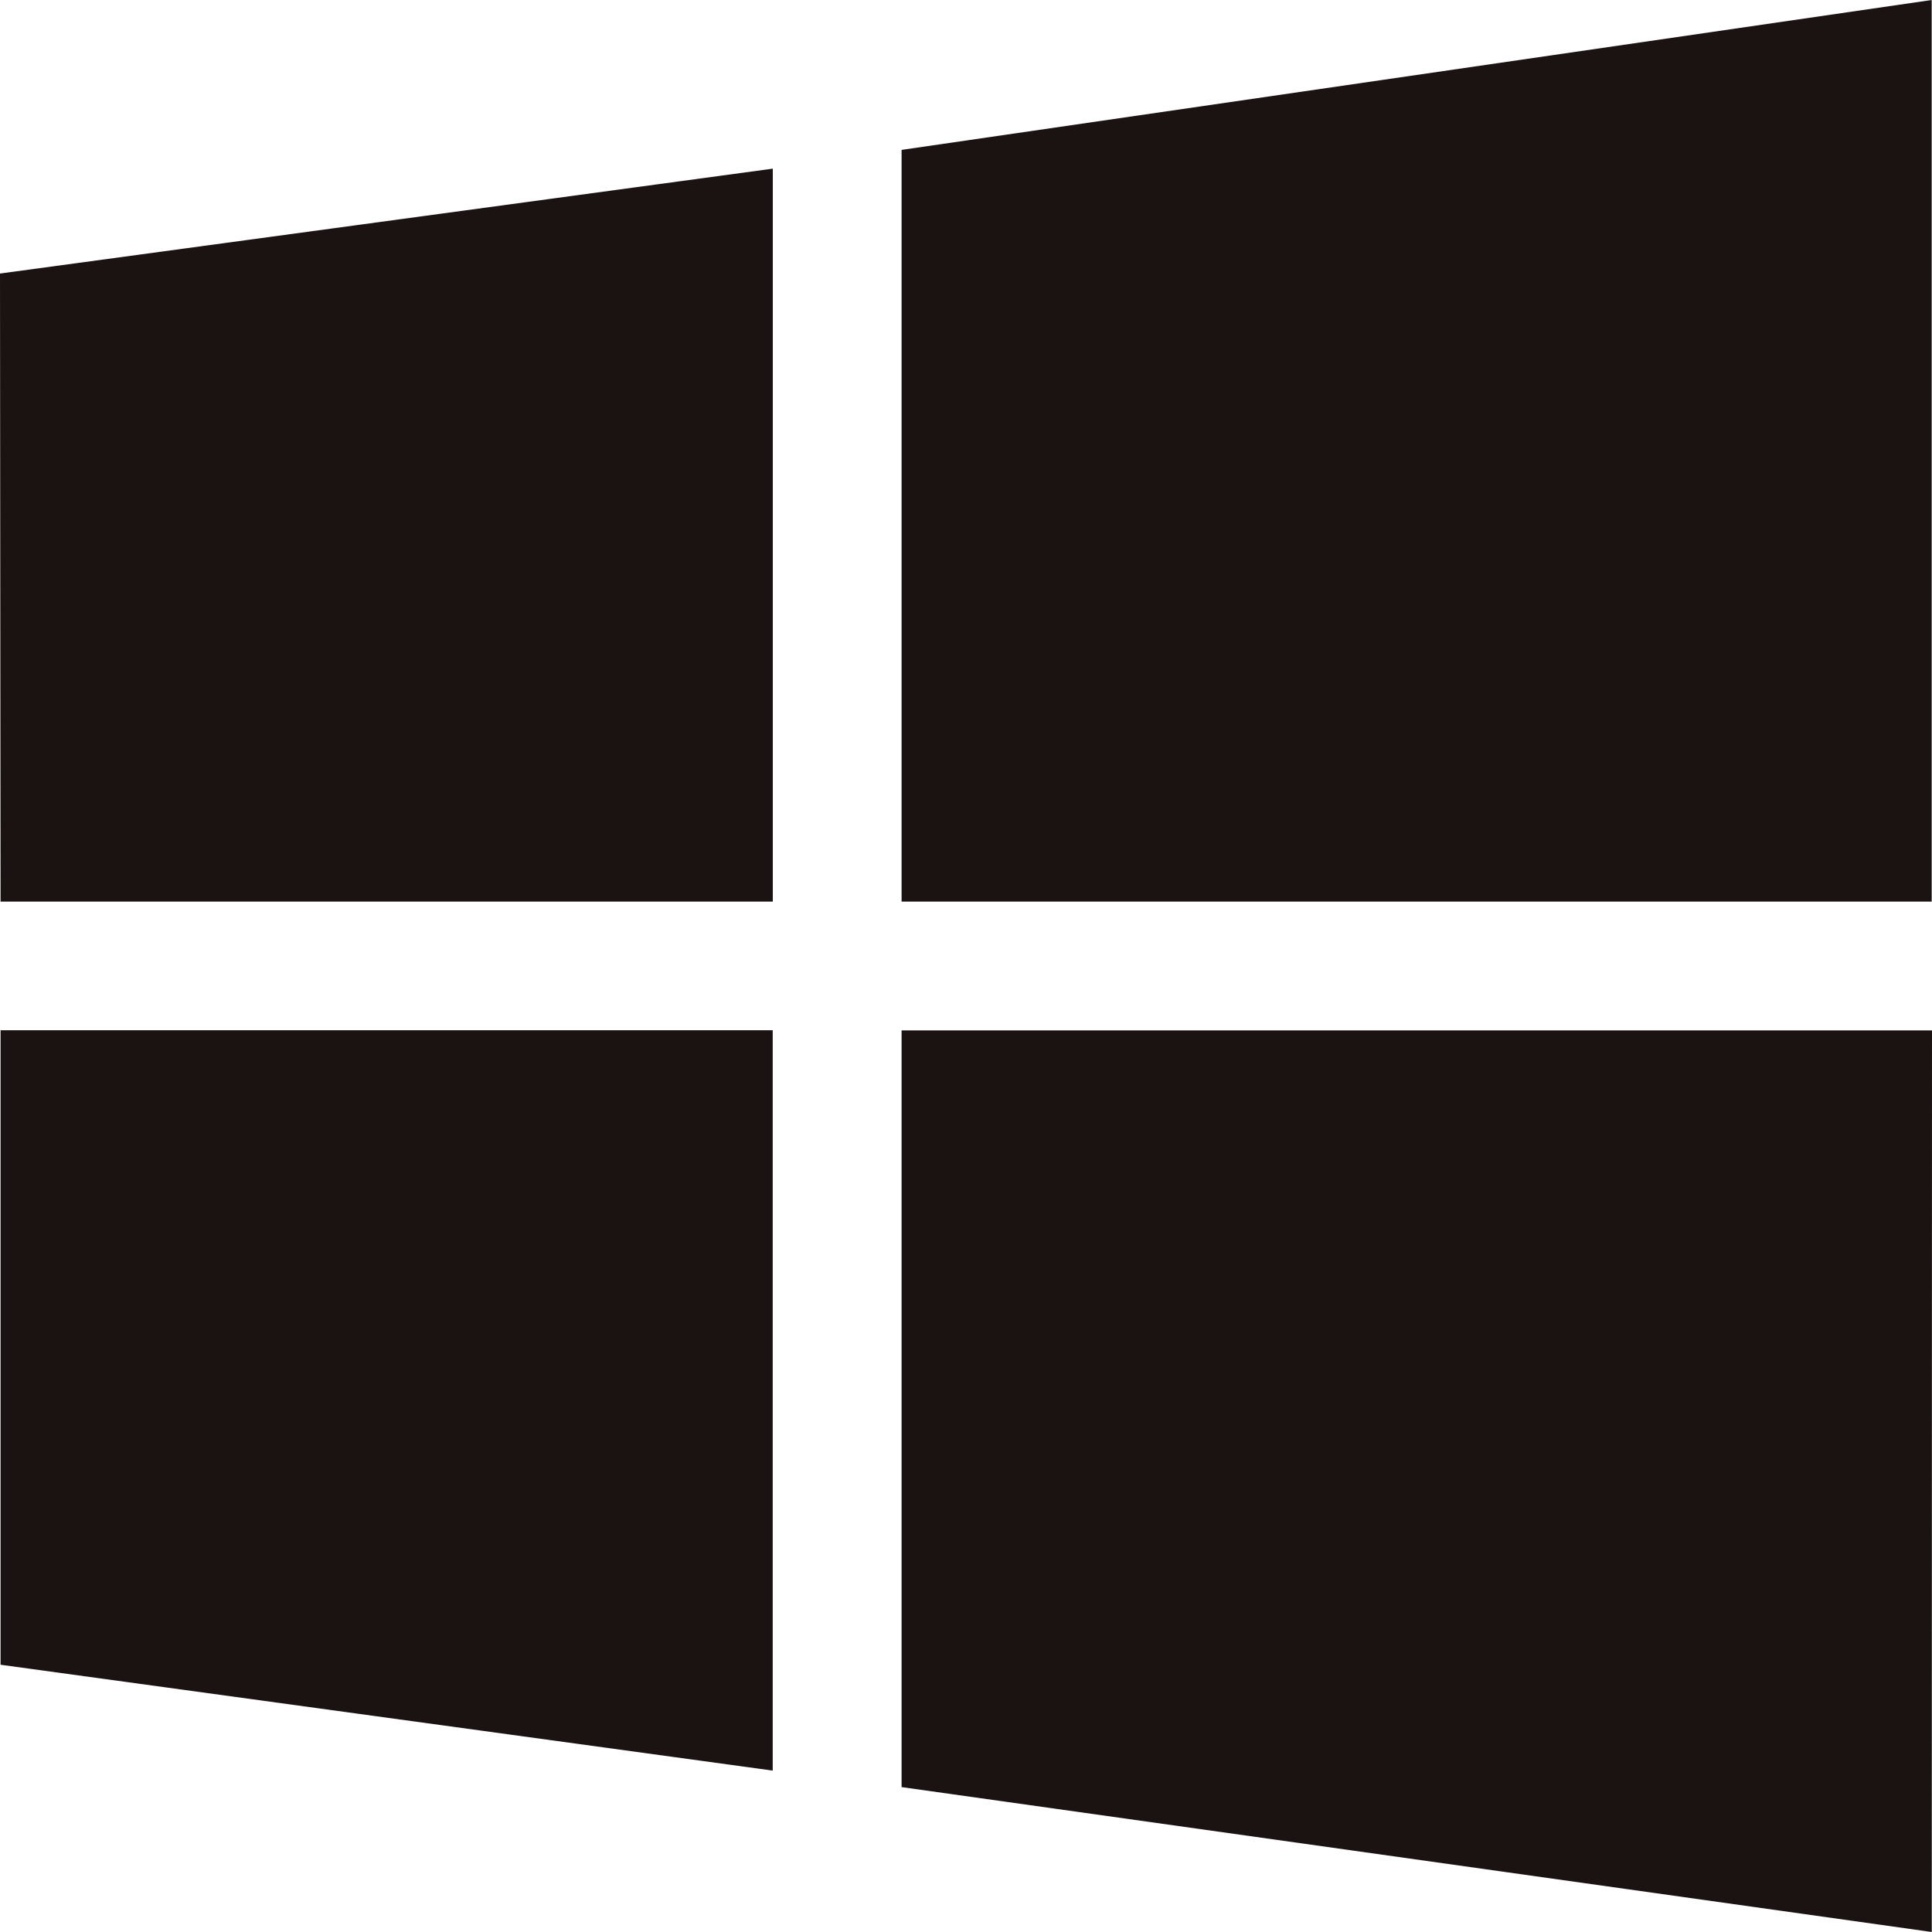<svg width="24" height="24" viewBox="0 0 24 24" fill="none" xmlns="http://www.w3.org/2000/svg">
<g clip-path="url(#clip0_604_965)">
<path fill-rule="evenodd" clip-rule="evenodd" d="M0.007 11.2L0 3.398L9.6 2.095V11.2H0.008H0.007ZM11.2 1.862L23.996 -0V11.2H11.2L11.2 1.862ZM24 12.8L23.997 24L11.2 22.2V12.8H24L24 12.8ZM9.599 21.995L0.007 20.68V12.798H9.599V21.995Z" fill="#1B1312"/>
</g>
<defs>
<clipPath id="clip0_604_965">
<rect width="24" height="24" fill="white"/>
</clipPath>
</defs>
</svg>
